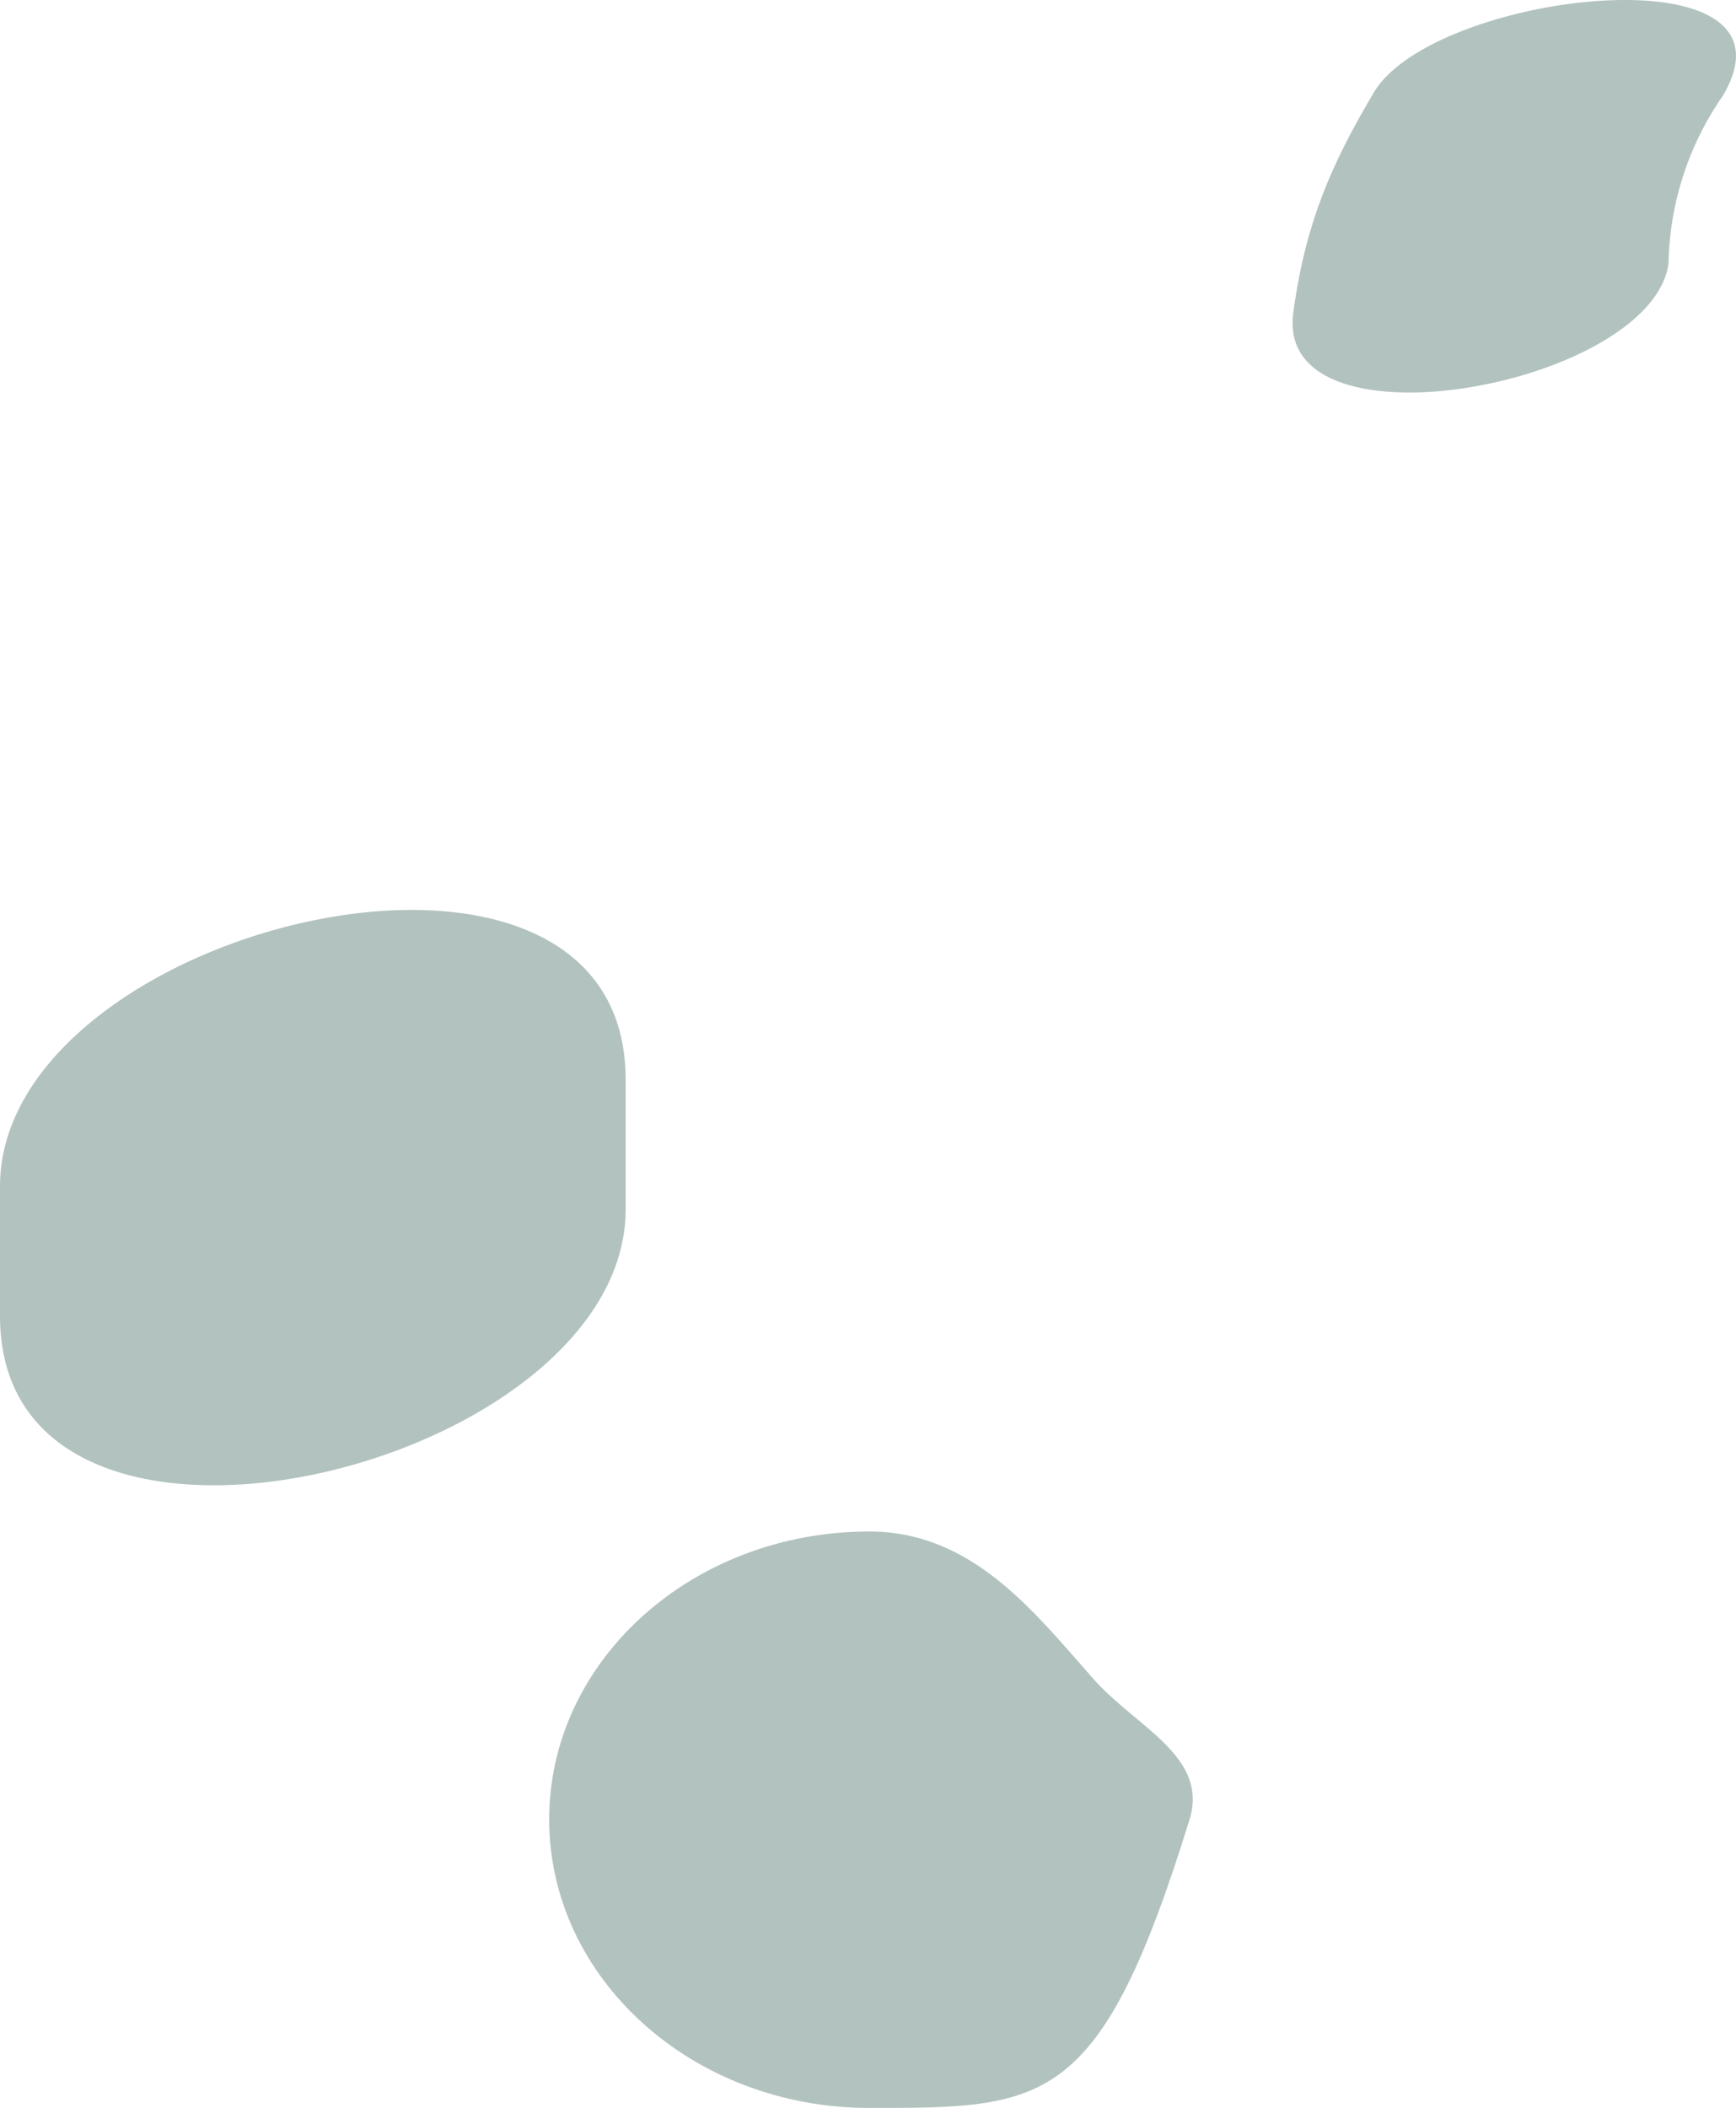 <?xml version="1.0" encoding="UTF-8"?> <svg xmlns="http://www.w3.org/2000/svg" viewBox="0 0 146.42 177.69"><defs><style>.cls-1{fill:#b1c2bf;}</style></defs><g id="Layer_2" data-name="Layer 2"><g id="Layer_1-2" data-name="Layer 1"><path class="cls-1" d="M52.77,101.93V91C52.77,65.25,0,78,0,100v10.94C0,136.65,52.77,123.89,52.77,101.93Z"></path><path class="cls-1" d="M140.73,22.19a25.52,25.52,0,0,1,4.57-14.1c7.42-12.5-24.34-8.84-29.42-.3-3.72,6.26-5.81,11.24-6.8,18.58C107.46,38.43,139.34,32.53,140.73,22.19Z"></path><path class="cls-1" d="M73.32,177.69c14.91,0,19.48,0,27-24.28,1.68-5.4-4.59-7.84-8.2-12-5-5.66-10.18-12.31-18.8-12.31-14.92,0-27,10.87-27,24.27S58.4,177.69,73.32,177.69Z"></path></g></g></svg> 